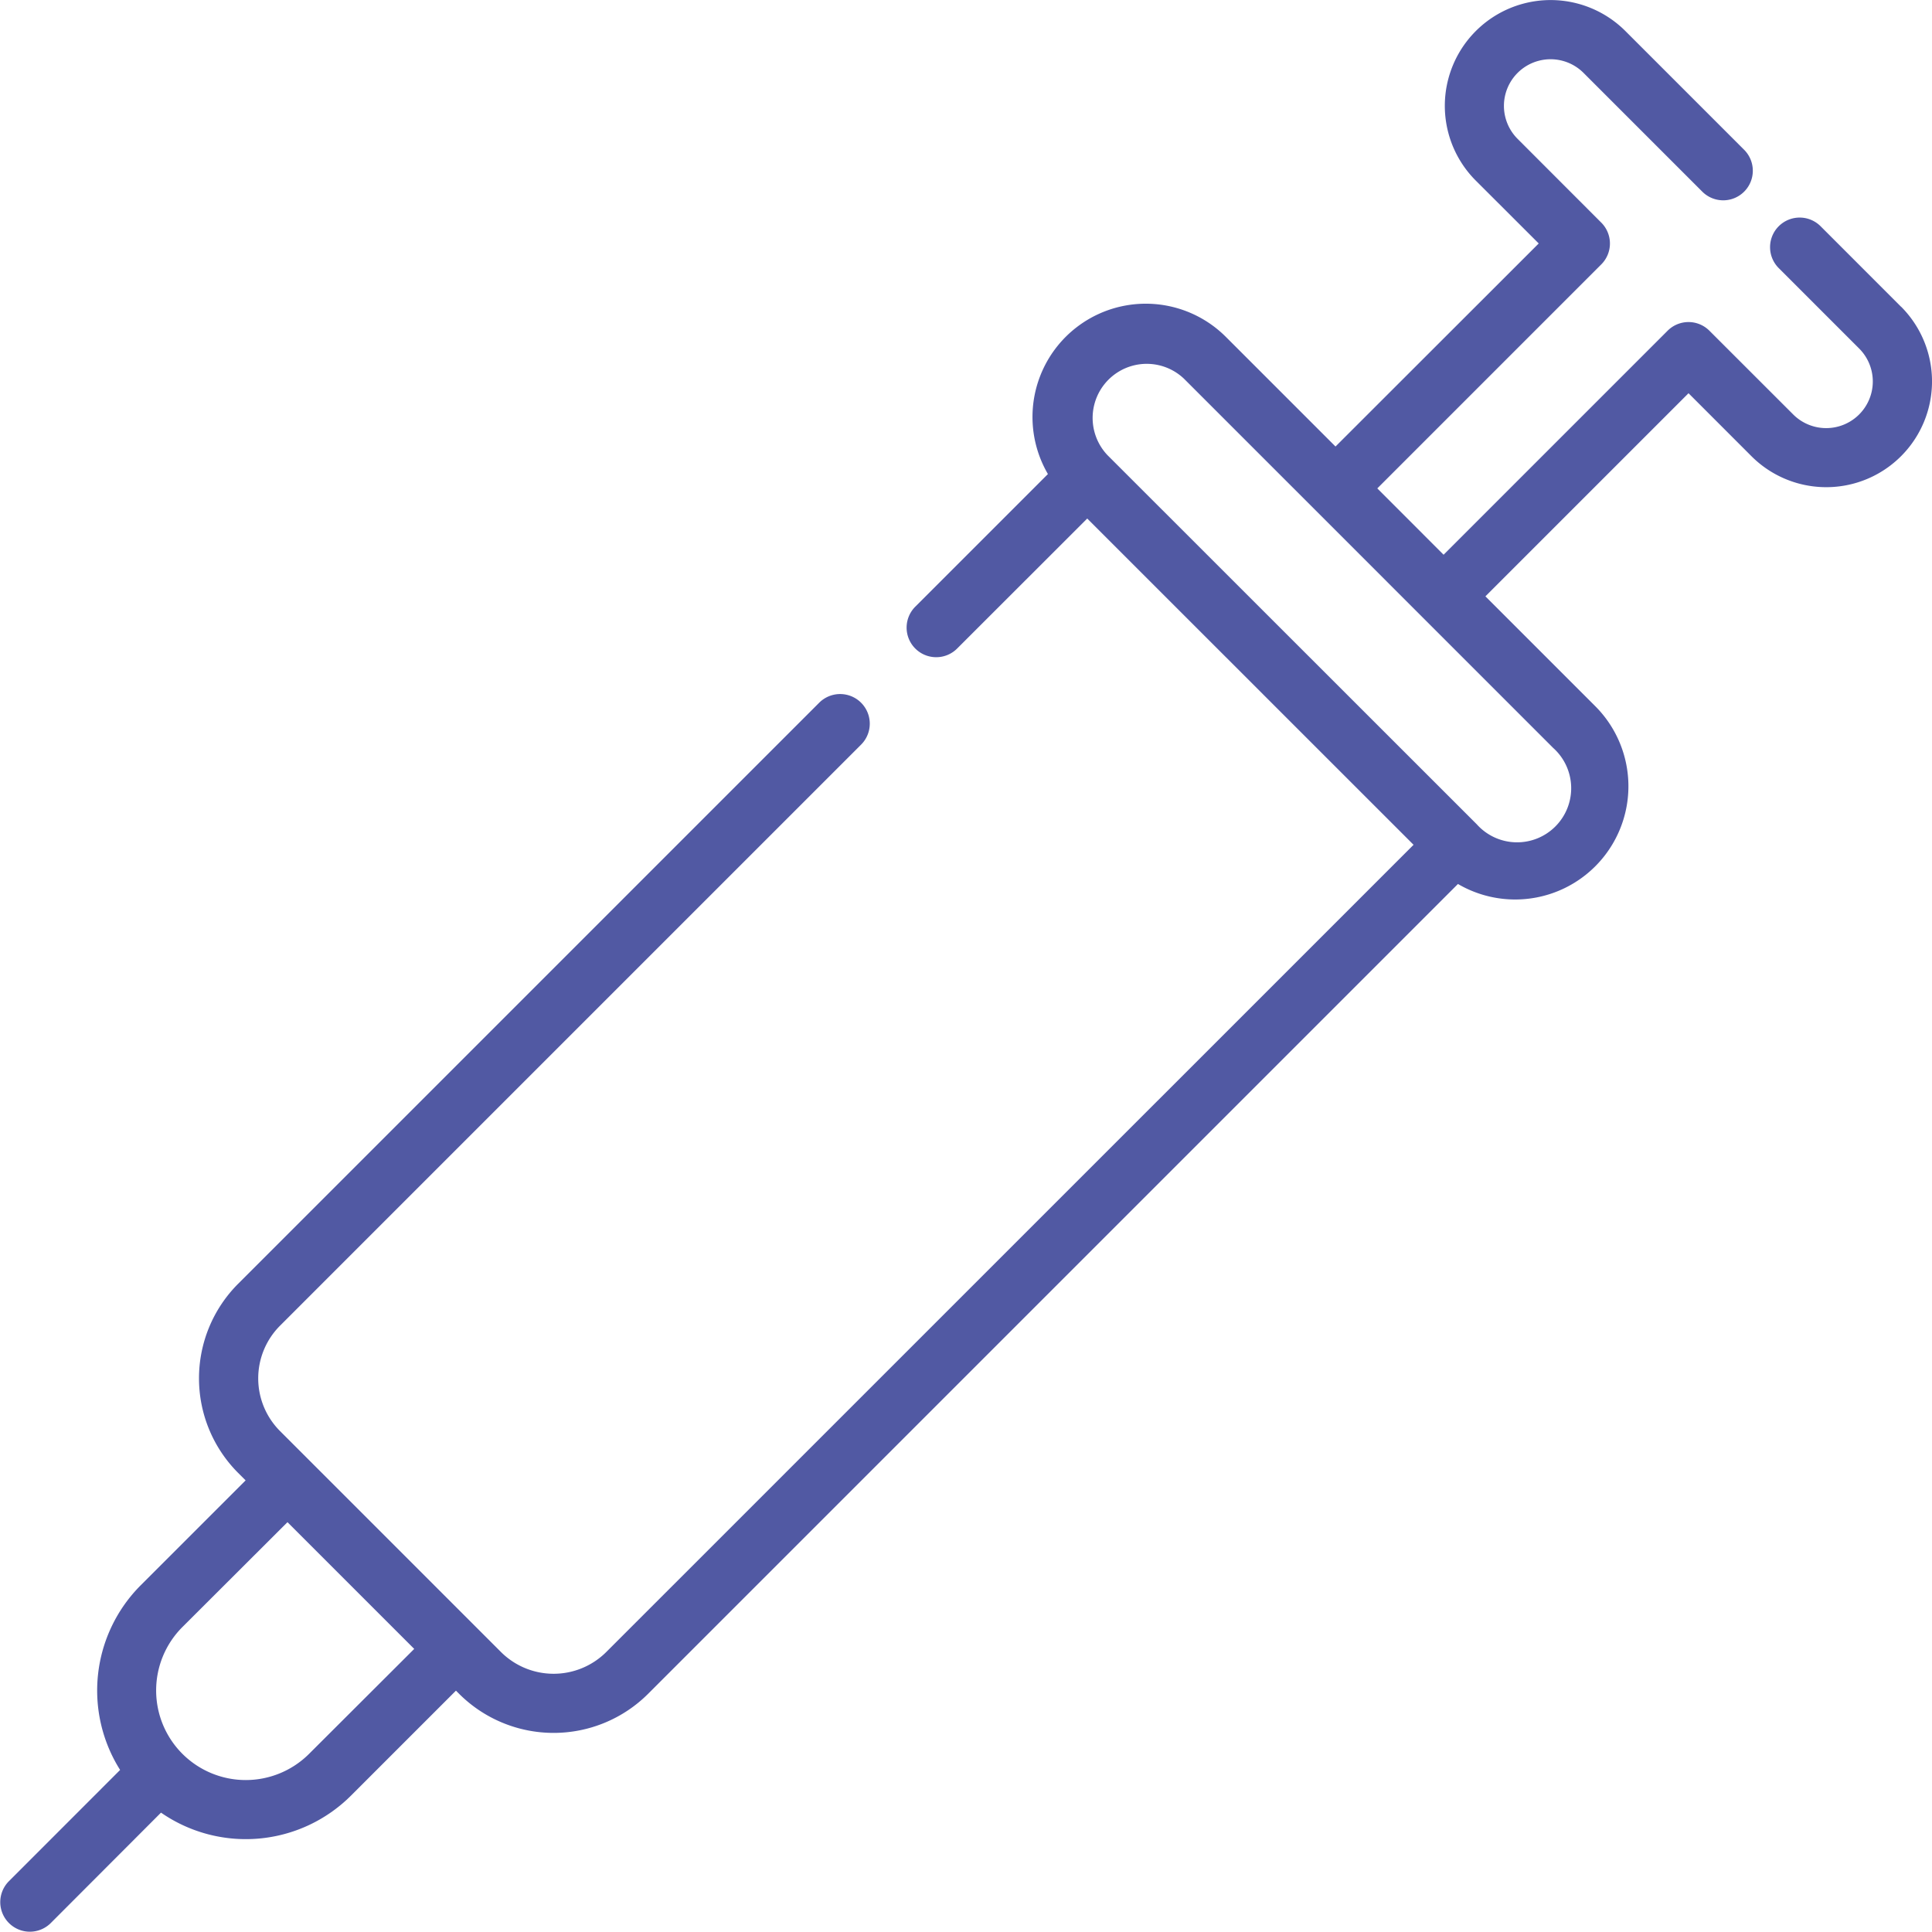 <svg xmlns="http://www.w3.org/2000/svg" width="125" height="124.999" viewBox="0 0 125 124.999"><path id="Tracciato_6" data-name="Tracciato 6" d="M122.994,19.843l-5.185-5.187a1.915,1.915,0,1,0-2.708,2.708l5.185,5.185a3.017,3.017,0,1,1-4.267,4.267L110.6,21.4a1.912,1.912,0,0,0-2.708,0L93.4,35.892,89.111,31.6,103.6,17.11a1.912,1.912,0,0,0,0-2.708L98.188,8.985a3.017,3.017,0,0,1,4.267-4.267l7.7,7.7a1.915,1.915,0,0,0,2.708-2.708l-7.7-7.7a6.843,6.843,0,1,0-9.679,9.677l4.071,4.066L86.407,28.891l-7.1-7.1A7.329,7.329,0,0,0,67.8,30.672l-8.564,8.564a1.915,1.915,0,1,0,2.708,2.708l8.4-8.394L91.457,54.659,39.224,106.887a4.825,4.825,0,0,1-6.81,0l-14.3-14.3a4.823,4.823,0,0,1,0-6.81l37.6-37.6A1.915,1.915,0,0,0,53,45.469l-37.6,37.6a8.656,8.656,0,0,0,0,12.221l.492.492L9.1,102.572a9.637,9.637,0,0,0-1.329,11.944L.561,121.73a1.915,1.915,0,0,0,2.708,2.708l7.148-7.16a9.633,9.633,0,0,0,12.291-1.1l6.792-6.792.208.208a8.656,8.656,0,0,0,12.221,0l52.4-52.4a7.327,7.327,0,0,0,8.877-11.51l-7.1-7.1,13.141-13.141,4.069,4.071A6.843,6.843,0,1,0,123,19.843ZM20,113.472a5.8,5.8,0,0,1-8.2,0h0a5.8,5.8,0,0,1,0-8.2L18.6,98.485l8.2,8.2ZM100.488,48.39a3.5,3.5,0,1,1-4.942,4.942L71.655,29.451A3.5,3.5,0,0,1,76.6,24.5Z" transform="translate(0 -0.001)" fill="#5159a3"></path></svg>